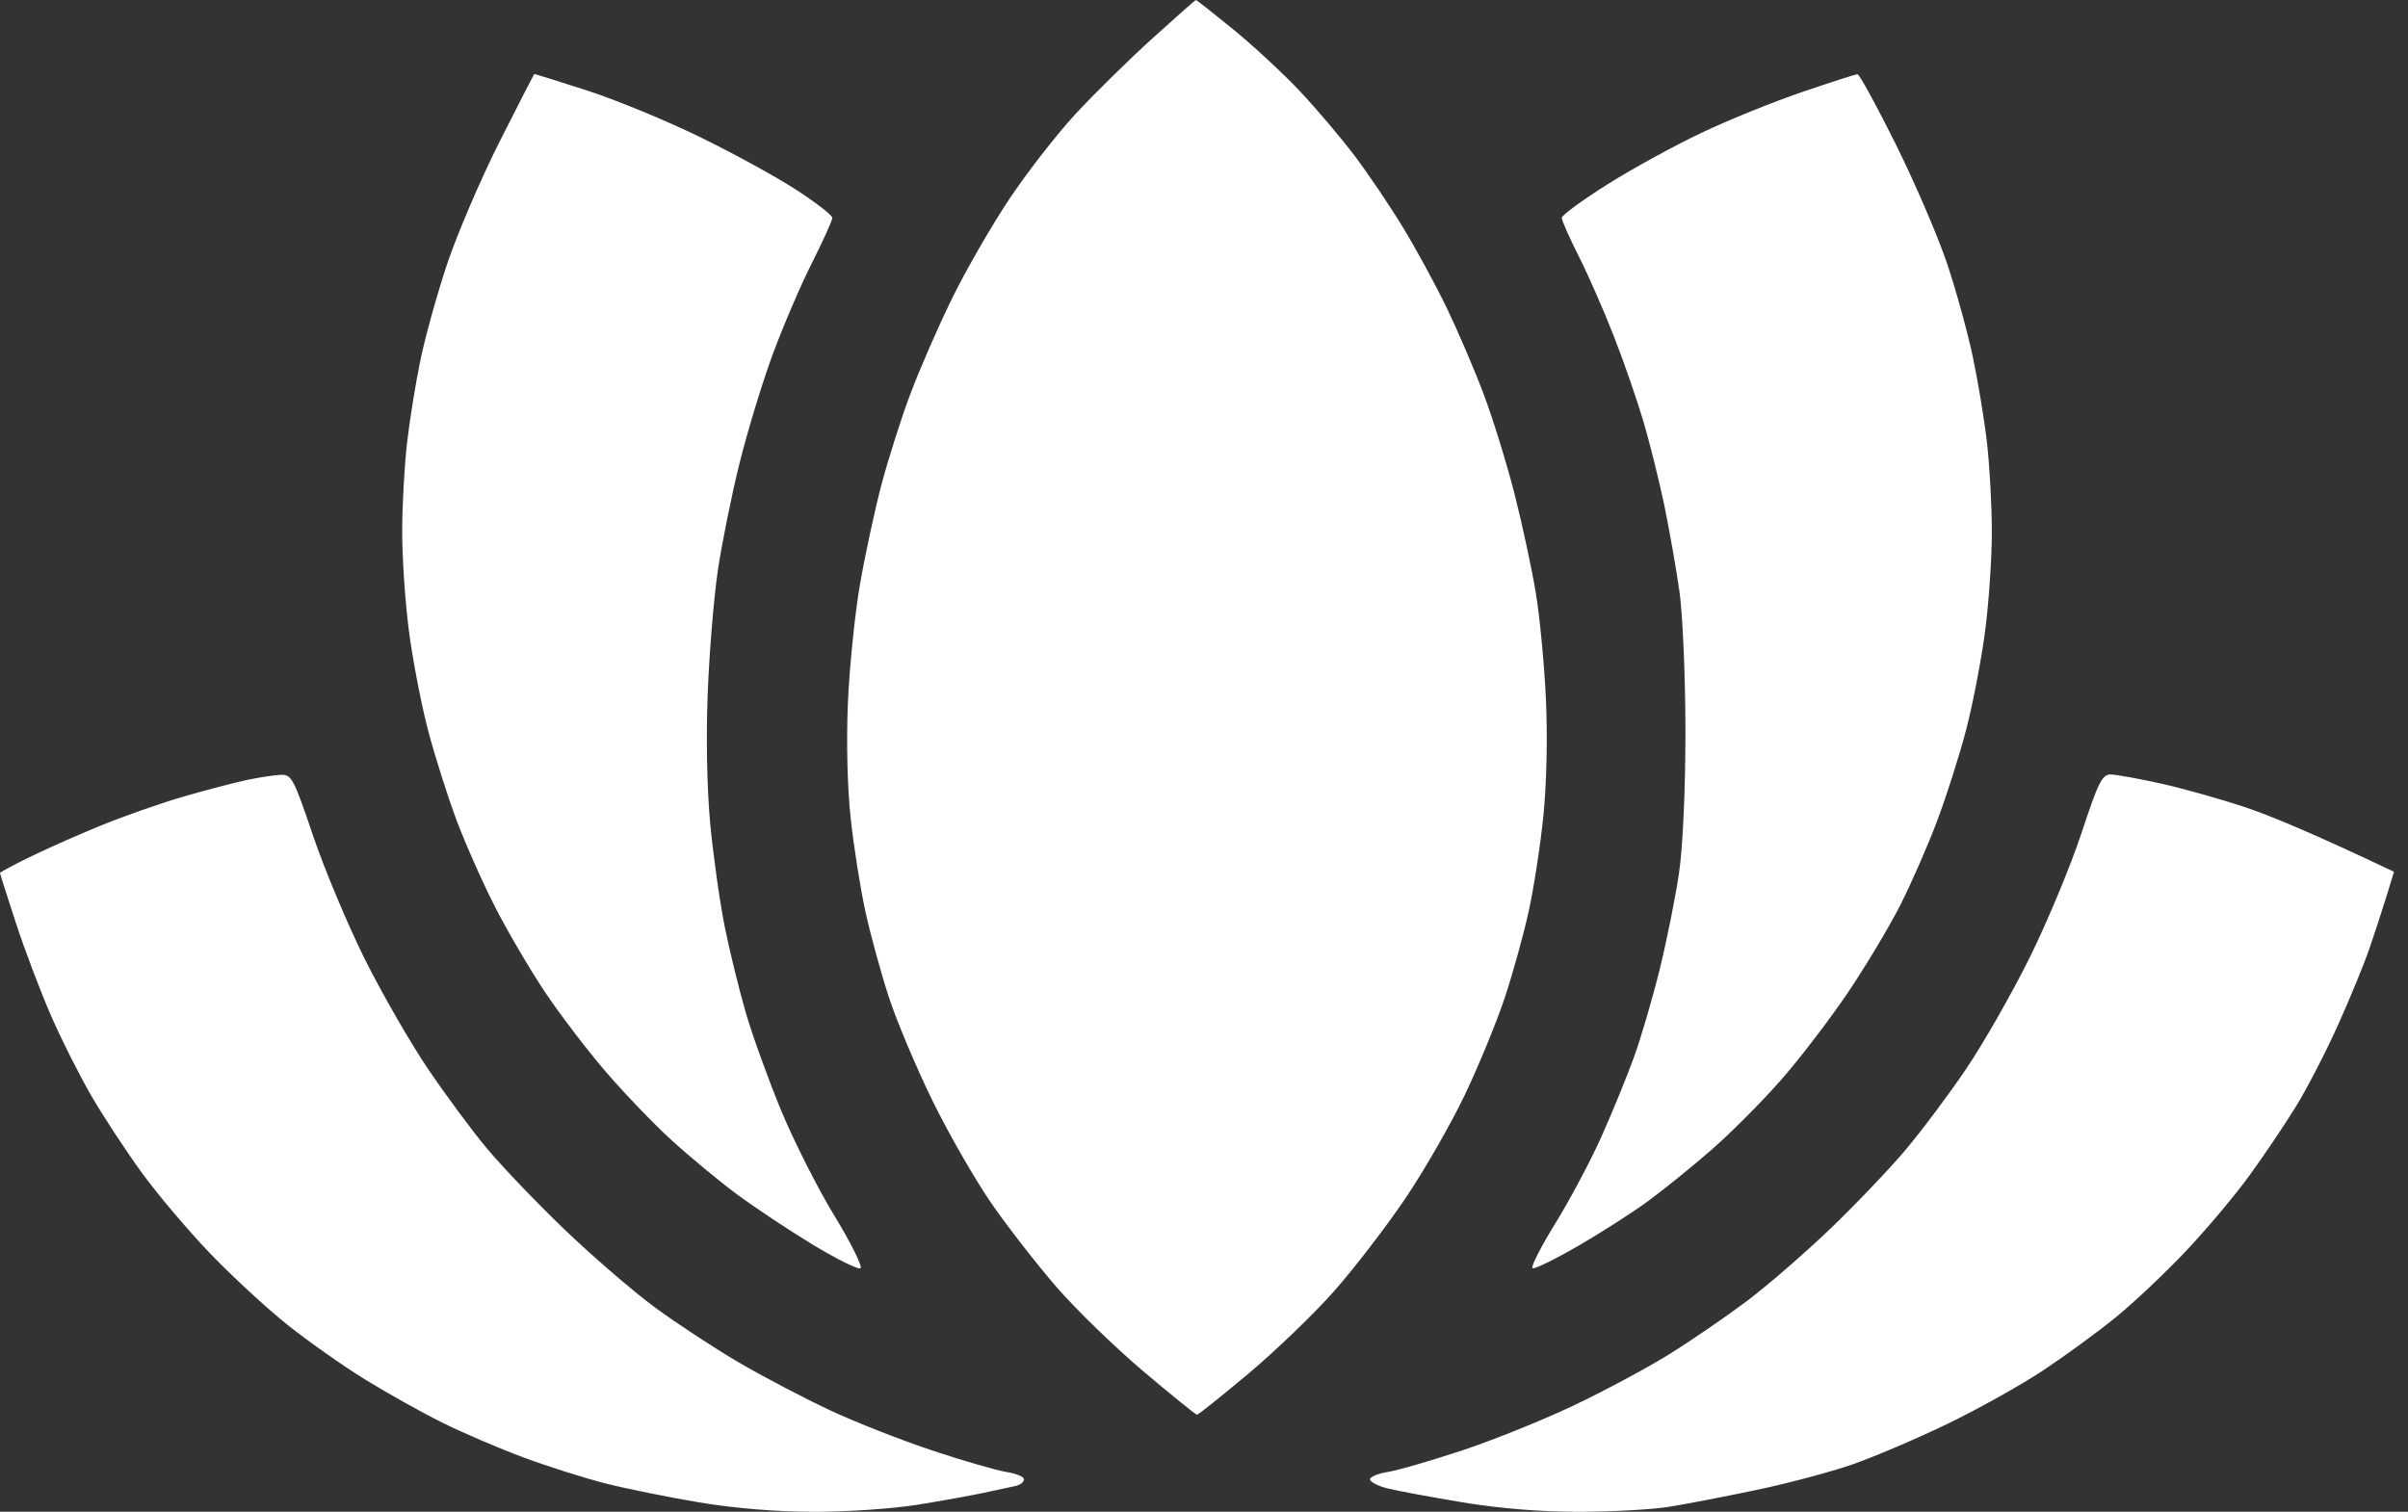 <svg width="86" height="54" viewBox="0 0 86 54" fill="none" xmlns="http://www.w3.org/2000/svg">
<rect x="0" y="0" width="86" height="54" fill="#333333" stroke="none"/>
<path d="M41.156 1.373C40.325 2.125 39.094 3.335 38.422 4.06C37.749 4.786 36.678 6.163 36.041 7.119C35.403 8.076 34.481 9.678 33.992 10.68C33.501 11.683 32.835 13.212 32.511 14.076C32.185 14.943 31.723 16.396 31.482 17.307C31.242 18.218 30.896 19.822 30.714 20.869C30.532 21.916 30.339 23.818 30.283 25.093C30.223 26.48 30.263 28.145 30.382 29.235C30.491 30.237 30.726 31.728 30.905 32.548C31.083 33.368 31.461 34.746 31.743 35.613C32.027 36.479 32.733 38.156 33.314 39.34C33.897 40.525 34.849 42.18 35.43 43.016C36.013 43.855 37.053 45.188 37.741 45.982C38.431 46.775 39.82 48.126 40.831 48.98C41.841 49.835 42.706 50.534 42.751 50.534C42.796 50.533 43.624 49.872 44.588 49.065C45.551 48.256 46.929 46.931 47.647 46.119C48.365 45.306 49.505 43.822 50.184 42.819C50.861 41.817 51.825 40.139 52.323 39.092C52.822 38.045 53.463 36.479 53.75 35.613C54.036 34.746 54.418 33.368 54.597 32.548C54.777 31.728 55.013 30.199 55.12 29.152C55.235 28.035 55.273 26.321 55.213 25.01C55.158 23.779 54.996 22.067 54.854 21.2C54.712 20.335 54.368 18.732 54.089 17.638C53.81 16.545 53.315 14.943 52.987 14.076C52.662 13.212 52.071 11.832 51.676 11.012C51.281 10.192 50.573 8.888 50.1 8.113C49.629 7.337 48.848 6.183 48.365 5.545C47.882 4.907 47.004 3.872 46.413 3.245C45.822 2.618 44.756 1.63 44.045 1.05C43.334 0.471 42.733 -0.003 42.709 1.72722e-05C42.686 0.003 41.988 0.621 41.156 1.373ZM8.852 27.853C8.438 27.939 7.424 28.204 6.598 28.441C5.771 28.677 4.38 29.165 3.508 29.526C2.635 29.887 1.49 30.398 0.962 30.661C0.434 30.925 0.002 31.158 8.13945e-06 31.181C-0.002 31.205 0.254 32.006 0.566 32.962C0.878 33.918 1.443 35.409 1.82 36.276C2.198 37.142 2.856 38.446 3.281 39.175C3.707 39.904 4.514 41.133 5.076 41.905C5.638 42.677 6.736 43.972 7.516 44.784C8.296 45.596 9.537 46.739 10.271 47.325C11.006 47.912 12.247 48.785 13.027 49.267C13.807 49.749 15.047 50.443 15.782 50.809C16.517 51.175 17.833 51.739 18.704 52.062C19.576 52.385 20.892 52.802 21.627 52.988C22.361 53.175 23.864 53.478 24.966 53.664C26.254 53.879 27.732 54 29.099 54C30.27 54.002 31.923 53.887 32.773 53.748C33.623 53.609 34.694 53.417 35.153 53.319C35.612 53.223 36.12 53.114 36.28 53.076C36.44 53.039 36.572 52.933 36.572 52.842C36.572 52.751 36.29 52.633 35.946 52.579C35.602 52.526 34.418 52.184 33.316 51.818C32.214 51.454 30.561 50.804 29.642 50.374C28.724 49.944 27.258 49.176 26.386 48.666C25.514 48.155 24.162 47.267 23.38 46.693C22.599 46.116 21.144 44.86 20.145 43.901C19.147 42.942 17.898 41.635 17.369 40.997C16.839 40.359 15.902 39.092 15.286 38.181C14.668 37.27 13.66 35.519 13.043 34.288C12.429 33.057 11.591 31.062 11.182 29.853C10.485 27.795 10.412 27.656 10.021 27.676C9.791 27.688 9.266 27.767 8.852 27.853ZM74.334 29.773C73.949 30.934 73.119 32.929 72.488 34.205C71.857 35.48 70.835 37.27 70.219 38.181C69.603 39.092 68.626 40.397 68.05 41.08C67.474 41.764 66.261 43.033 65.355 43.903C64.449 44.771 63.107 45.934 62.372 46.485C61.637 47.037 60.398 47.887 59.617 48.372C58.835 48.858 57.296 49.684 56.193 50.208C55.091 50.73 53.288 51.457 52.186 51.82C51.084 52.184 49.9 52.526 49.556 52.579C49.212 52.633 48.929 52.751 48.929 52.842C48.929 52.933 49.212 53.079 49.556 53.165C49.9 53.251 51.102 53.475 52.227 53.662C53.55 53.882 55.025 54.002 56.402 54C57.573 53.998 59.021 53.919 59.617 53.821C60.213 53.725 61.604 53.457 62.706 53.226C63.808 52.996 65.348 52.587 66.129 52.319C66.911 52.048 68.45 51.392 69.553 50.859C70.655 50.325 72.194 49.466 72.976 48.946C73.757 48.427 74.915 47.581 75.547 47.067C76.182 46.553 77.309 45.49 78.052 44.705C78.797 43.919 79.831 42.69 80.35 41.971C80.871 41.254 81.618 40.144 82.008 39.506C82.401 38.868 83.074 37.563 83.503 36.607C83.934 35.651 84.438 34.42 84.625 33.873C84.812 33.327 85.086 32.489 85.233 32.01L85.5 31.14C82.588 29.753 81.03 29.114 80.156 28.824C79.283 28.534 77.932 28.155 77.151 27.982C76.369 27.81 75.573 27.666 75.38 27.664C75.076 27.661 74.933 27.951 74.334 29.773ZM17.828 5.089C17.151 6.433 16.315 8.391 15.966 9.438C15.617 10.487 15.191 12.014 15.021 12.834C14.849 13.654 14.632 14.996 14.538 15.816C14.443 16.636 14.364 18.071 14.364 19.005C14.363 19.939 14.473 21.541 14.608 22.567C14.743 23.592 15.049 25.176 15.288 26.087C15.527 26.998 15.988 28.451 16.313 29.318C16.639 30.184 17.27 31.599 17.716 32.465C18.163 33.332 18.953 34.672 19.471 35.447C19.99 36.222 20.95 37.482 21.605 38.247C22.26 39.012 23.322 40.121 23.965 40.709C24.608 41.297 25.66 42.17 26.302 42.647C26.945 43.124 28.166 43.936 29.016 44.451C29.866 44.966 30.636 45.349 30.728 45.304C30.82 45.26 30.405 44.42 29.809 43.441C29.211 42.462 28.353 40.765 27.901 39.672C27.448 38.578 26.882 37.013 26.641 36.193C26.403 35.373 26.064 33.994 25.888 33.128C25.713 32.261 25.481 30.623 25.371 29.483C25.249 28.218 25.212 26.382 25.276 24.762C25.332 23.304 25.496 21.329 25.638 20.372C25.78 19.416 26.125 17.701 26.408 16.561C26.69 15.423 27.223 13.671 27.593 12.668C27.962 11.666 28.593 10.193 28.996 9.396C29.397 8.6 29.726 7.872 29.726 7.781C29.726 7.69 29.143 7.238 28.431 6.776C27.72 6.313 26.16 5.46 24.966 4.879C23.773 4.297 21.969 3.555 20.959 3.23C19.948 2.906 19.107 2.641 19.088 2.642C19.07 2.644 18.504 3.746 17.828 5.089ZM64.376 3.282C63.366 3.625 61.749 4.277 60.786 4.735C59.822 5.19 58.299 6.025 57.404 6.588C56.509 7.153 55.776 7.69 55.776 7.781C55.776 7.872 56.048 8.487 56.382 9.148C56.716 9.809 57.281 11.095 57.636 12.006C57.994 12.917 58.471 14.297 58.698 15.07C58.927 15.846 59.259 17.188 59.44 18.052C59.618 18.919 59.862 20.297 59.979 21.117C60.096 21.937 60.193 24.172 60.194 26.087C60.196 28.145 60.104 30.209 59.971 31.14C59.847 32.006 59.533 33.572 59.276 34.619C59.017 35.668 58.603 37.084 58.354 37.767C58.107 38.451 57.588 39.716 57.202 40.583C56.816 41.449 56.073 42.846 55.554 43.689C55.033 44.532 54.664 45.256 54.732 45.299C54.801 45.342 55.534 44.984 56.36 44.506C57.187 44.027 58.314 43.305 58.865 42.899C59.416 42.495 60.427 41.678 61.11 41.083C61.794 40.488 62.91 39.37 63.591 38.595C64.272 37.821 65.358 36.403 66.001 35.447C66.645 34.491 67.492 33.075 67.883 32.3C68.273 31.526 68.86 30.184 69.185 29.318C69.513 28.451 69.975 26.998 70.214 26.087C70.453 25.176 70.758 23.592 70.894 22.567C71.029 21.541 71.139 19.939 71.137 19.005C71.137 18.071 71.059 16.636 70.964 15.816C70.87 14.996 70.643 13.618 70.459 12.751C70.277 11.886 69.867 10.396 69.547 9.438C69.229 8.482 68.404 6.562 67.716 5.172C67.026 3.782 66.406 2.649 66.338 2.651C66.27 2.654 65.386 2.937 64.376 3.282Z" fill="white"/>
</svg>
